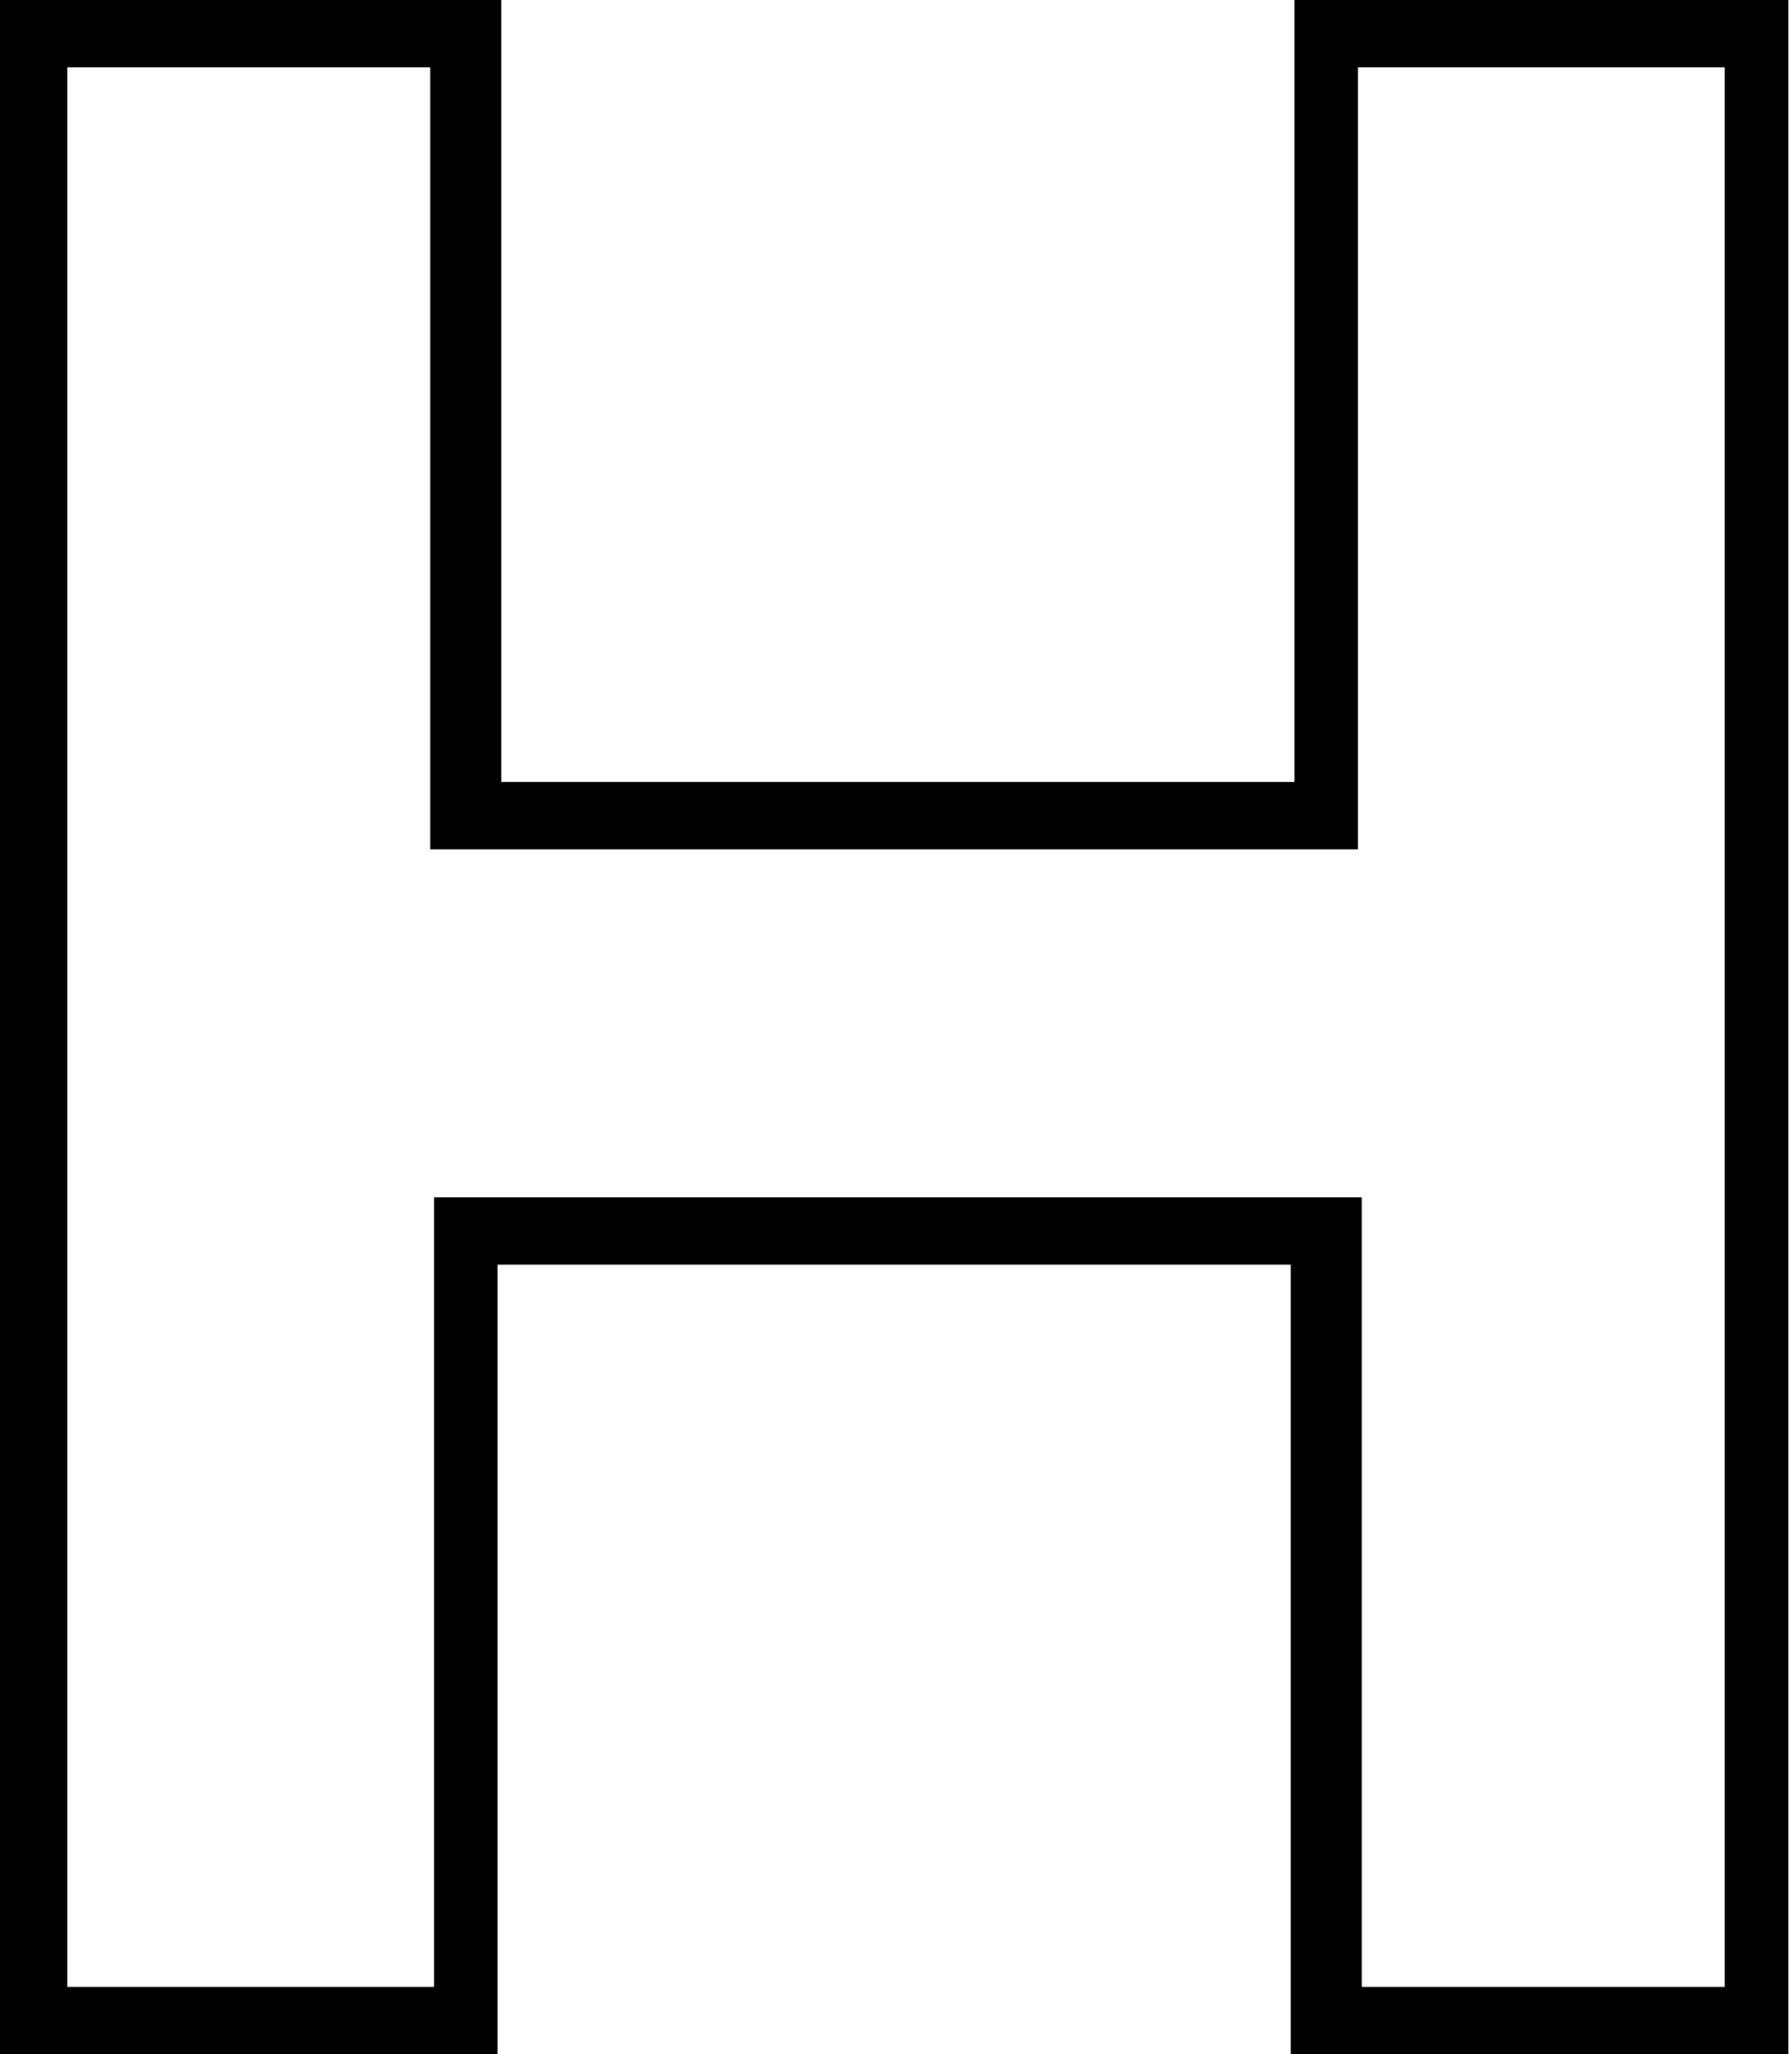 <svg version="1.1" xmlns="http://www.w3.org/2000/svg" xmlns:xlink="http://www.w3.org/1999/xlink" x="0px" y="0px"
	 viewBox="0 0 47.9 54.9" style="enable-background:new 0 0 47.9 54.9;" xml:space="preserve"><g><path class="st0" d="M46.1,1.8v51.3h-9.7V32H11.6v21.1H1.8V1.8h9.7v20.9h24.8V1.8H46.1 M47.9,0h-1.8h-9.7h-1.8v1.8v19.1H13.4V1.8V0
		h-1.8H1.8H0v1.8v51.3v1.8h1.8h9.7h1.8v-1.8V33.8h21.2v19.3v1.8h1.8h9.7h1.8v-1.8V1.8V0L47.9,0z"/></g></svg>